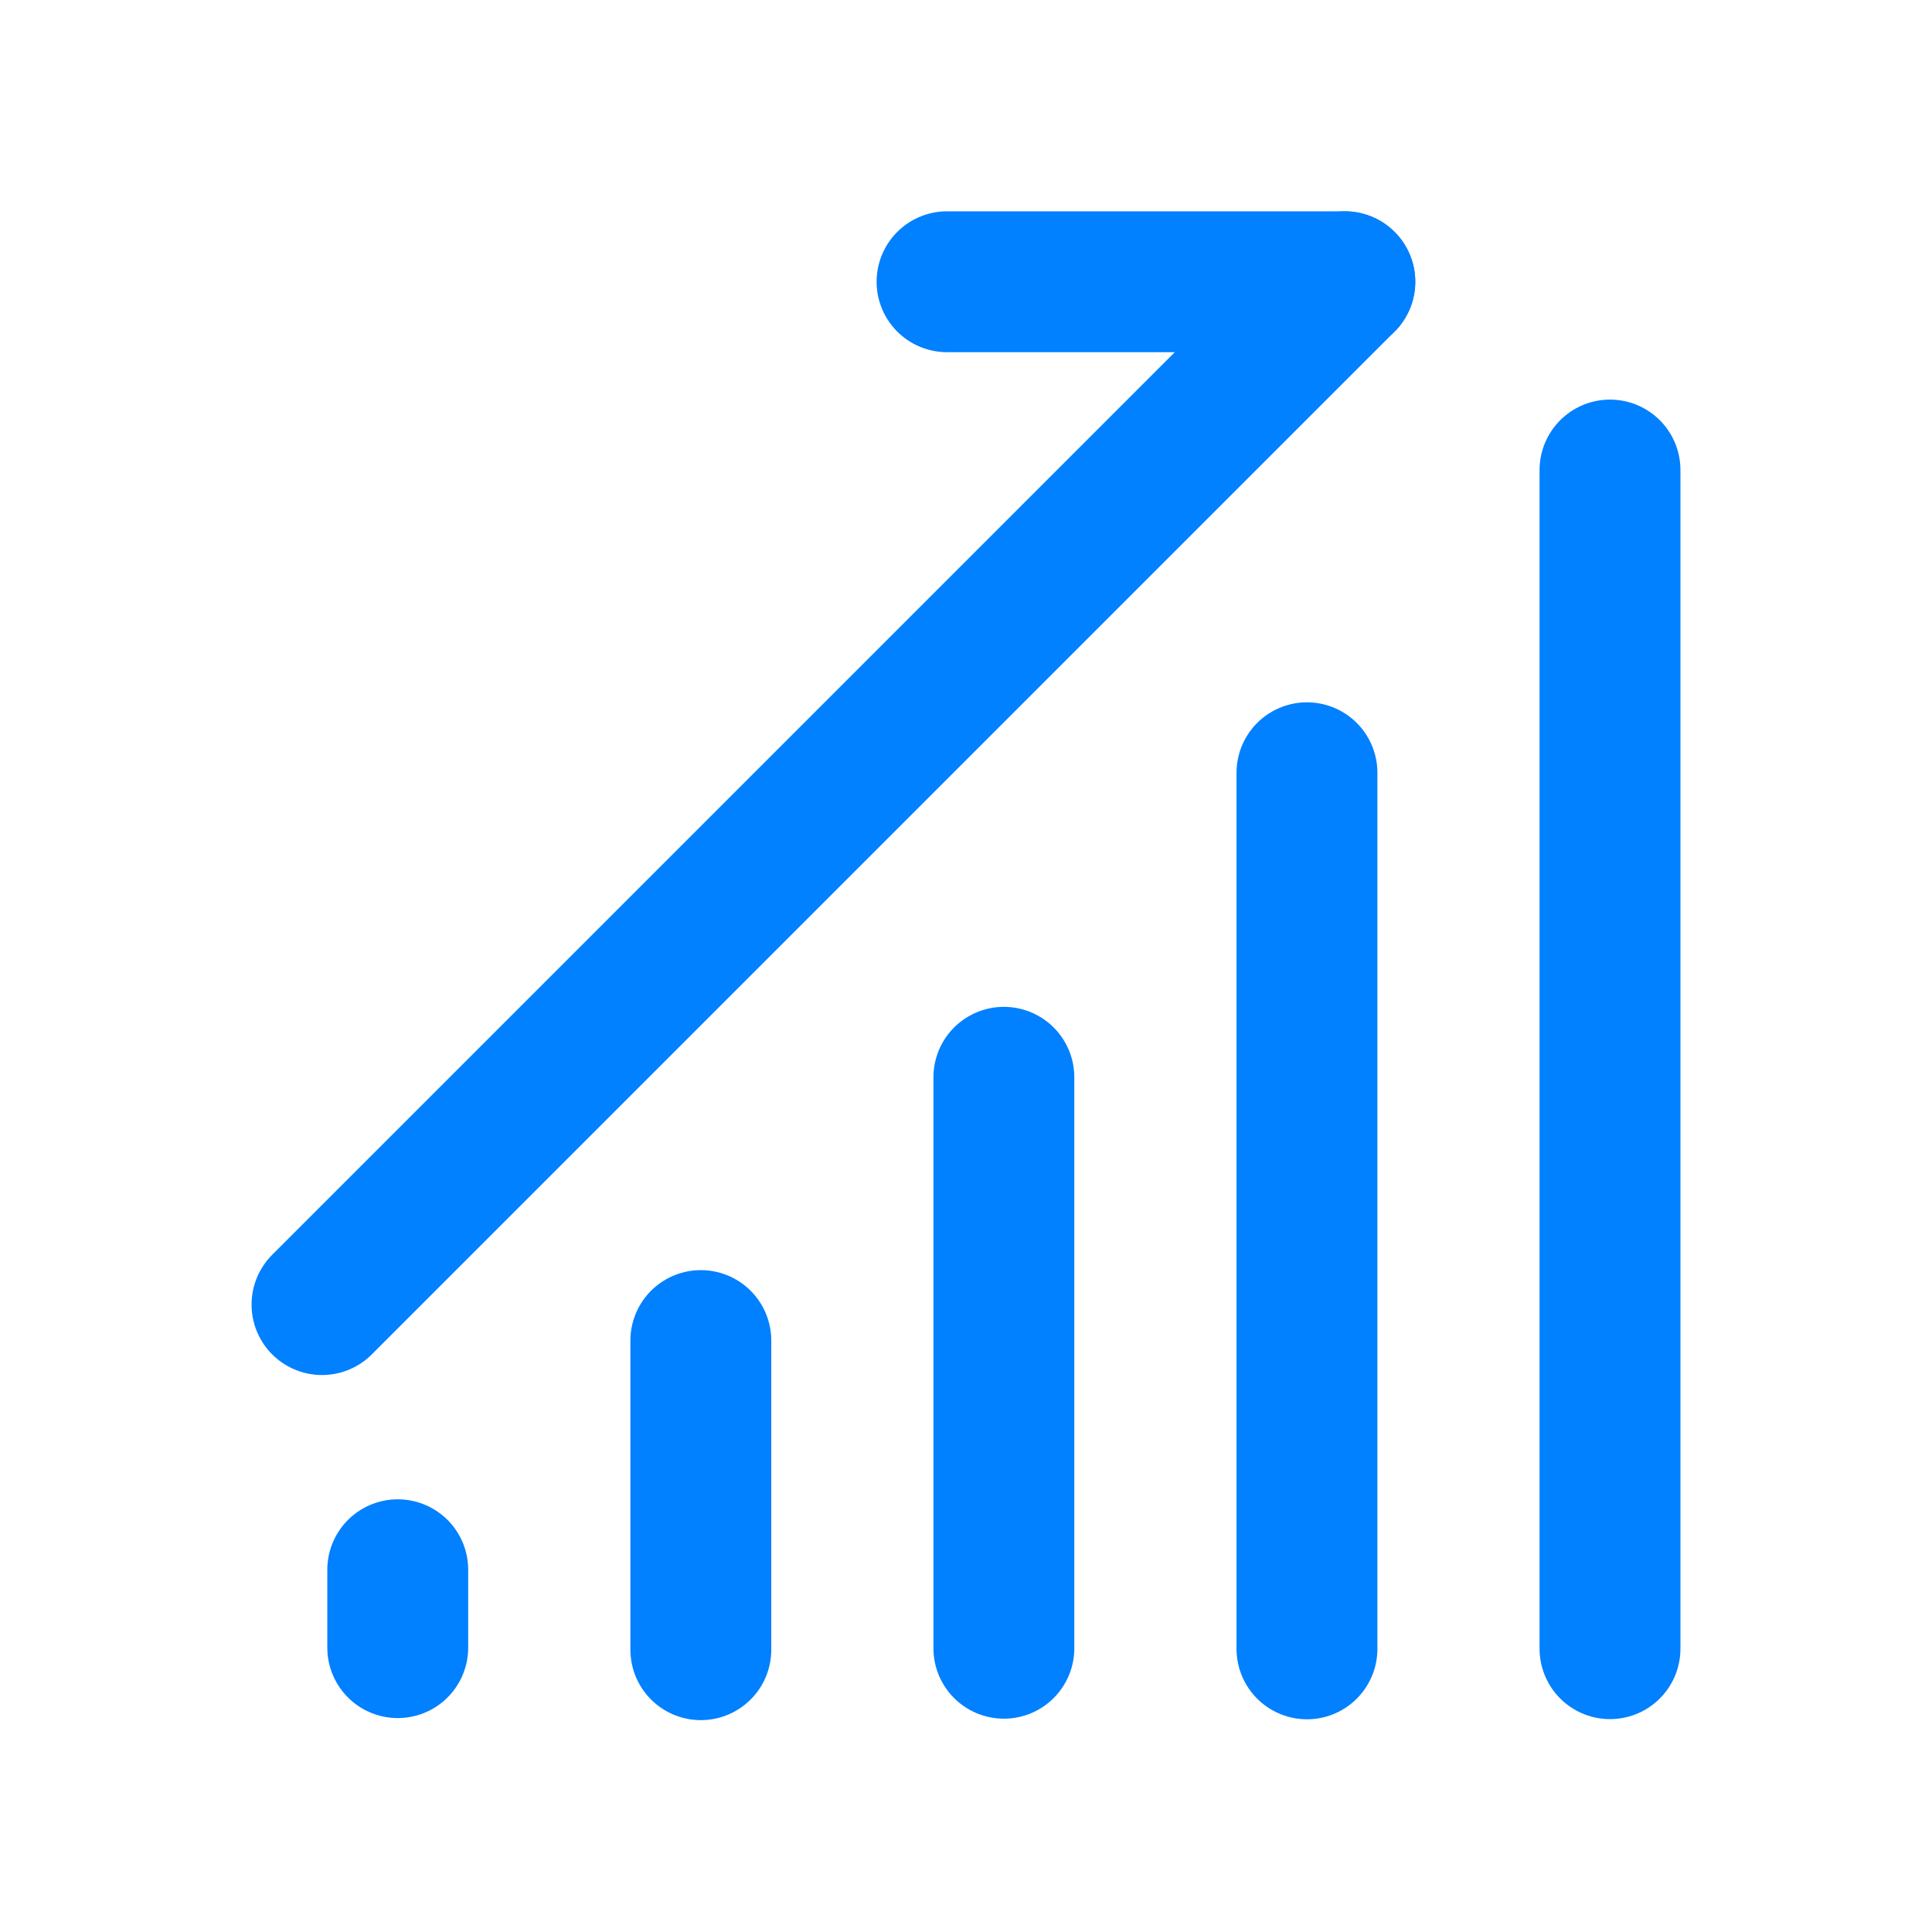 <?xml version="1.0" encoding="UTF-8"?> <svg xmlns="http://www.w3.org/2000/svg" width="48" height="48" viewBox="0 0 48 48" fill="none"><path d="M17.412 33.306V40.986" stroke="#0180FF" stroke-width="3.5" stroke-linecap="round"></path><path d="M9.882 39V40.935" stroke="#0180FF" stroke-width="3.5" stroke-linecap="round"></path><path d="M24.941 26.765V40.95" stroke="#0180FF" stroke-width="3.5" stroke-linecap="round"></path><path d="M32.471 19.199V40.965" stroke="#0180FF" stroke-width="3.5" stroke-linecap="round"></path><path d="M40 11.678V40.961" stroke="#0180FF" stroke-width="3.5" stroke-linecap="round"></path><path d="M8 32.412L33.412 7" stroke="#0180FF" stroke-width="3.5" stroke-linecap="round"></path><path d="M23.529 7H33.412" stroke="#0180FF" stroke-width="3.5" stroke-linecap="round"></path></svg> 